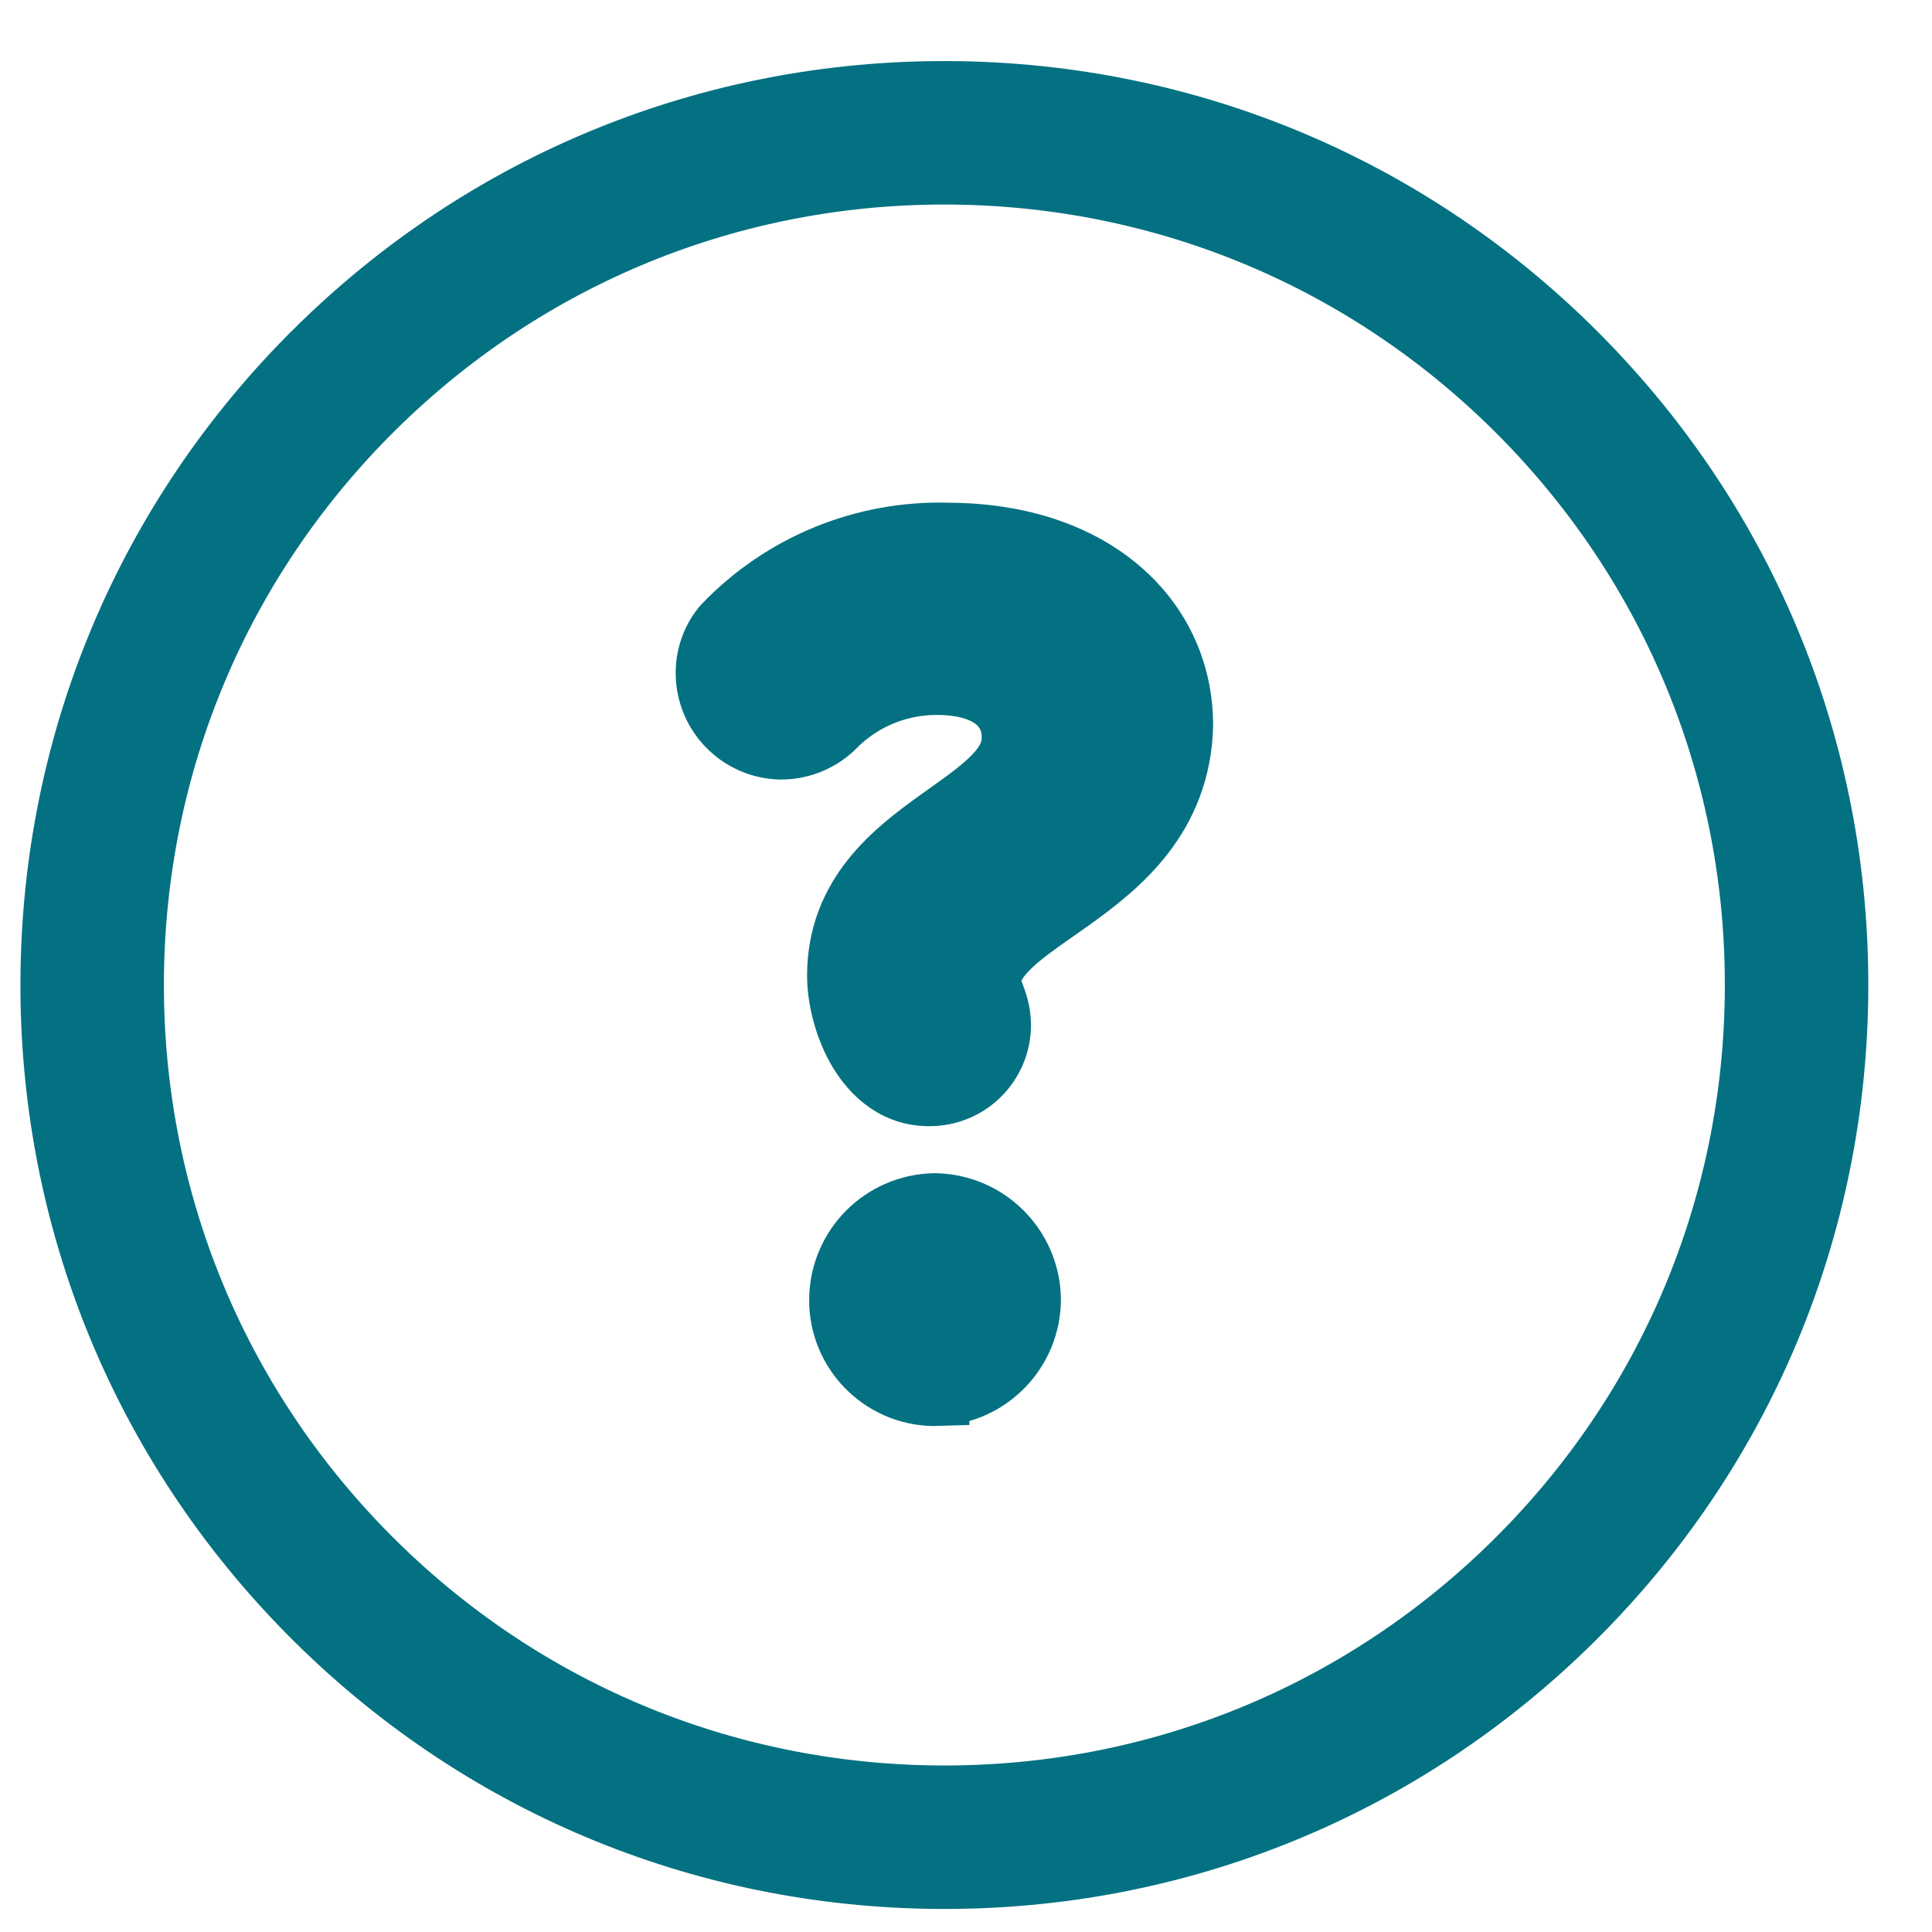 <svg xmlns="http://www.w3.org/2000/svg" width="31" height="31" viewBox="0 0 31 31" fill="none"><path d="M15.016 19.325L15.005 19.325L14.995 19.325C14.168 19.339 13.502 20.003 13.484 20.828C13.483 20.858 13.483 20.888 13.484 20.918C13.515 21.754 14.217 22.409 15.054 22.381L15.054 22.38C15.873 22.344 16.523 21.67 16.523 20.844H16.523L16.523 20.832C16.503 20.008 15.84 19.345 15.016 19.325Z" fill="#037181" stroke="#037181"></path><path d="M11.596 10.066C11.427 10.278 11.337 10.543 11.342 10.813C11.35 11.459 11.863 11.985 12.509 12.008L12.517 12.008L12.525 12.008C12.825 12.01 13.113 11.901 13.337 11.704L13.352 11.691L13.367 11.676C13.803 11.223 14.407 10.969 15.036 10.972V10.972H15.038C15.528 10.972 15.829 11.104 15.999 11.253C16.165 11.398 16.252 11.597 16.252 11.834C16.252 12.058 16.16 12.248 15.954 12.461C15.76 12.662 15.508 12.842 15.2 13.061C15.154 13.094 15.107 13.127 15.059 13.162C14.369 13.657 13.45 14.353 13.45 15.656C13.45 15.986 13.546 16.421 13.744 16.787C13.937 17.143 14.307 17.57 14.901 17.57H14.901H14.901H14.901H14.901H14.901H14.901H14.901H14.901H14.901H14.901H14.901H14.901H14.901H14.901H14.901H14.901H14.901H14.901H14.901H14.901H14.901H14.901H14.901H14.901H14.902H14.902H14.902H14.902H14.902H14.902H14.902H14.902H14.902H14.902H14.902H14.902H14.902H14.902H14.902H14.902H14.902H14.902H14.902H14.902H14.902H14.902H14.902H14.902H14.902H14.902H14.902H14.902H14.902H14.902H14.902H14.902H14.902H14.902H14.902H14.902H14.903H14.903H14.903H14.903H14.903H14.903H14.903H14.903H14.903H14.903H14.903H14.903H14.903H14.903H14.903H14.903H14.903H14.903H14.903H14.903H14.903H14.903H14.903H14.903H14.903H14.903H14.903H14.903H14.903H14.903H14.903H14.903H14.904H14.904H14.904H14.904H14.904H14.904H14.904H14.904H14.904H14.904H14.904H14.904H14.904H14.904H14.904H14.904H14.904H14.904H14.904H14.904H14.904H14.904H14.904H14.904H14.904H14.904H14.904H14.904H14.905H14.905H14.905H14.905H14.905H14.905H14.905H14.905H14.905H14.905H14.905H14.905H14.905H14.905H14.905H14.905H14.905H14.905H14.905H14.905H14.905H14.905H14.905H14.905H14.905H14.905H14.905H14.905H14.905H14.905H14.905H14.905H14.905H14.905H14.906H14.906H14.906H14.906H14.906H14.906H14.906H14.906H14.906H14.906H14.906H14.906H14.906H14.906H14.906H14.906H14.906H14.906H14.906H14.906H14.906H14.906H14.906H14.906H14.906H14.906H14.906H14.906H14.906H14.906H14.907H14.907H14.907H14.907H14.907H14.907H14.907H14.907H14.907H14.907H14.907H14.907H14.907H14.907H14.907H14.907H14.907H14.907H14.907H14.907H14.907H14.907H14.907H14.907H14.907H14.907H14.907H14.908H14.908H14.908H14.908H14.908H14.908H14.908H14.908H14.908H14.908H14.908H14.908H14.908H14.908H14.908H14.908H14.908H14.908H14.908H14.908H14.908H14.908H14.908H14.908H14.908H14.908H14.908H14.908H14.908H14.908H14.909H14.909H14.909H14.909H14.909H14.909H14.909H14.909H14.909H14.909H14.909H14.909H14.909H14.909H14.909H14.909H14.909H14.909H14.909H14.909H14.909H14.909H14.909H14.909H14.909H14.909H14.909H14.909H14.909H14.909H14.909H14.909H14.909H14.91H14.91H14.91H14.91H14.91H14.91H14.91H14.91H14.91H14.91H14.91H14.91H14.91H14.91H14.91H14.91H14.91H14.91H14.91H14.91H14.91H14.91H14.91H14.91H14.91H14.91H14.911H14.911H14.911H14.911H14.911H14.911H14.911H14.911H14.911H14.911H14.911H14.911H14.911H14.911H14.911H14.911H14.911H14.911H14.911H14.911H14.911H14.911H14.911H14.911H14.911H14.911H14.911H14.911H14.911H14.912H14.912H14.912H14.912H14.912H14.912H14.912H14.912H14.912H14.912H14.912H14.912H14.912H14.912H14.912H14.912H14.912H14.912H14.912H14.912H14.912H14.912H14.912H14.912H14.912H14.912H14.912H14.912H14.912H14.912H14.912H14.912H14.913H14.913H14.913H14.913H14.913H14.913H14.913H14.913H14.913H14.913H14.913H14.913H14.913H14.913H14.913H14.913H14.913H14.913H14.913H14.913H14.913H14.913H14.913H14.913H14.913H14.914H14.914H14.914H14.914H14.914H14.914H14.914H14.914H14.914H14.914H14.914H14.914H14.914H14.914H14.914H14.914H14.914H14.914H14.914H14.914H14.914H14.914H14.914H14.914H14.914H14.914H14.914H14.914H14.914H14.915H14.915H14.915H14.915H14.915H14.915H14.915H14.915H14.915H14.915H14.915H14.915H14.915H14.915H14.915H14.915H14.915H14.915H14.915H14.915H14.915H14.915H14.915H14.915H14.915H14.915H14.915H14.915H14.915H14.915H14.915H14.916H14.916H14.916H14.916H14.916H14.916H14.916H14.916H14.916H14.916H14.916H14.916H14.916H14.916H14.916H14.916H14.916H14.916H14.916H14.916H14.916H14.916H14.916H14.916H14.916H14.916H14.916H14.916H14.916H14.917H14.917H14.917H14.917H14.917H14.917H14.917H14.917H14.917H14.917H14.917H14.917H14.917H14.917H14.917H14.917H14.917H14.917H14.917H14.917H14.917H14.917H14.917H14.917H14.917H14.918H14.918H14.918H14.918H14.918H14.918H14.918H14.918H14.918H14.918H14.918H14.918C15.539 17.57 16.043 17.066 16.043 16.444C16.043 16.234 15.973 16.051 15.936 15.953C15.934 15.947 15.931 15.942 15.929 15.937C15.908 15.88 15.896 15.847 15.888 15.818C15.88 15.792 15.881 15.784 15.881 15.784C15.881 15.587 15.968 15.406 16.2 15.181C16.394 14.994 16.636 14.824 16.928 14.619C17.011 14.561 17.097 14.501 17.188 14.436C17.961 13.883 18.924 13.105 18.965 11.651L18.965 11.644L18.965 11.637C18.965 10.757 18.588 9.973 17.911 9.419C17.242 8.871 16.309 8.568 15.208 8.566C13.861 8.528 12.561 9.06 11.627 10.031L11.611 10.048L11.596 10.066Z" fill="#037181" stroke="#037181"></path><path d="M6.242 6.794L6.242 6.794C8.649 4.414 11.838 3.113 15.223 3.132C18.609 3.151 21.783 4.486 24.164 6.893C26.545 9.3 27.845 12.49 27.826 15.875C27.808 19.26 26.472 22.435 24.065 24.816C21.658 27.196 18.469 28.497 15.083 28.478C11.698 28.459 8.523 27.124 6.143 24.717C3.762 22.31 2.462 19.12 2.48 15.735C2.499 12.35 3.835 9.175 6.242 6.794ZM4.834 5.371L4.939 5.478L4.834 5.371C2.047 8.127 0.5 11.805 0.478 15.724C0.457 19.643 1.963 23.338 4.719 26.124C7.475 28.911 11.153 30.458 15.072 30.48C18.992 30.502 22.686 28.995 25.473 26.239C28.26 23.483 29.806 19.806 29.828 15.886C29.85 11.967 28.343 8.272 25.587 5.486C22.831 2.699 19.154 1.152 15.234 1.13C11.315 1.109 7.621 2.615 4.834 5.371Z" fill="#037181" stroke="#037181" stroke-width="0.3"></path></svg>